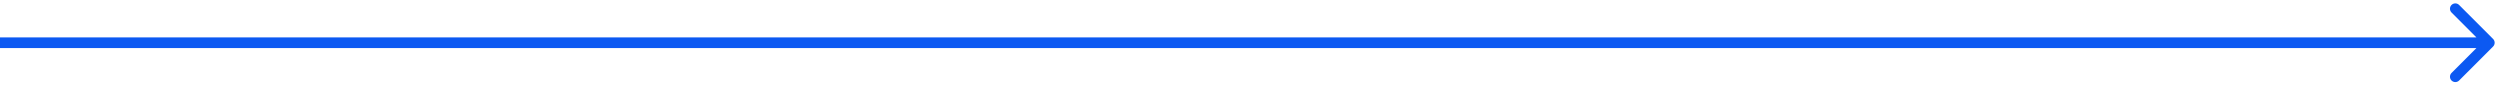 <svg width="234" height="8" viewBox="0 0 234 8" fill="none" xmlns="http://www.w3.org/2000/svg">
<path id="Arrow 10" d="M233.354 4.354C233.549 4.158 233.549 3.842 233.354 3.646L230.172 0.464C229.976 0.269 229.66 0.269 229.464 0.464C229.269 0.66 229.269 0.976 229.464 1.172L232.293 4L229.464 6.828C229.269 7.024 229.269 7.34 229.464 7.536C229.66 7.731 229.976 7.731 230.172 7.536L233.354 4.354ZM233 3.5L-4.37114e-08 3.5L4.37114e-08 4.5L233 4.5L233 3.5Z" fill="#0C59F2"/>
</svg>
